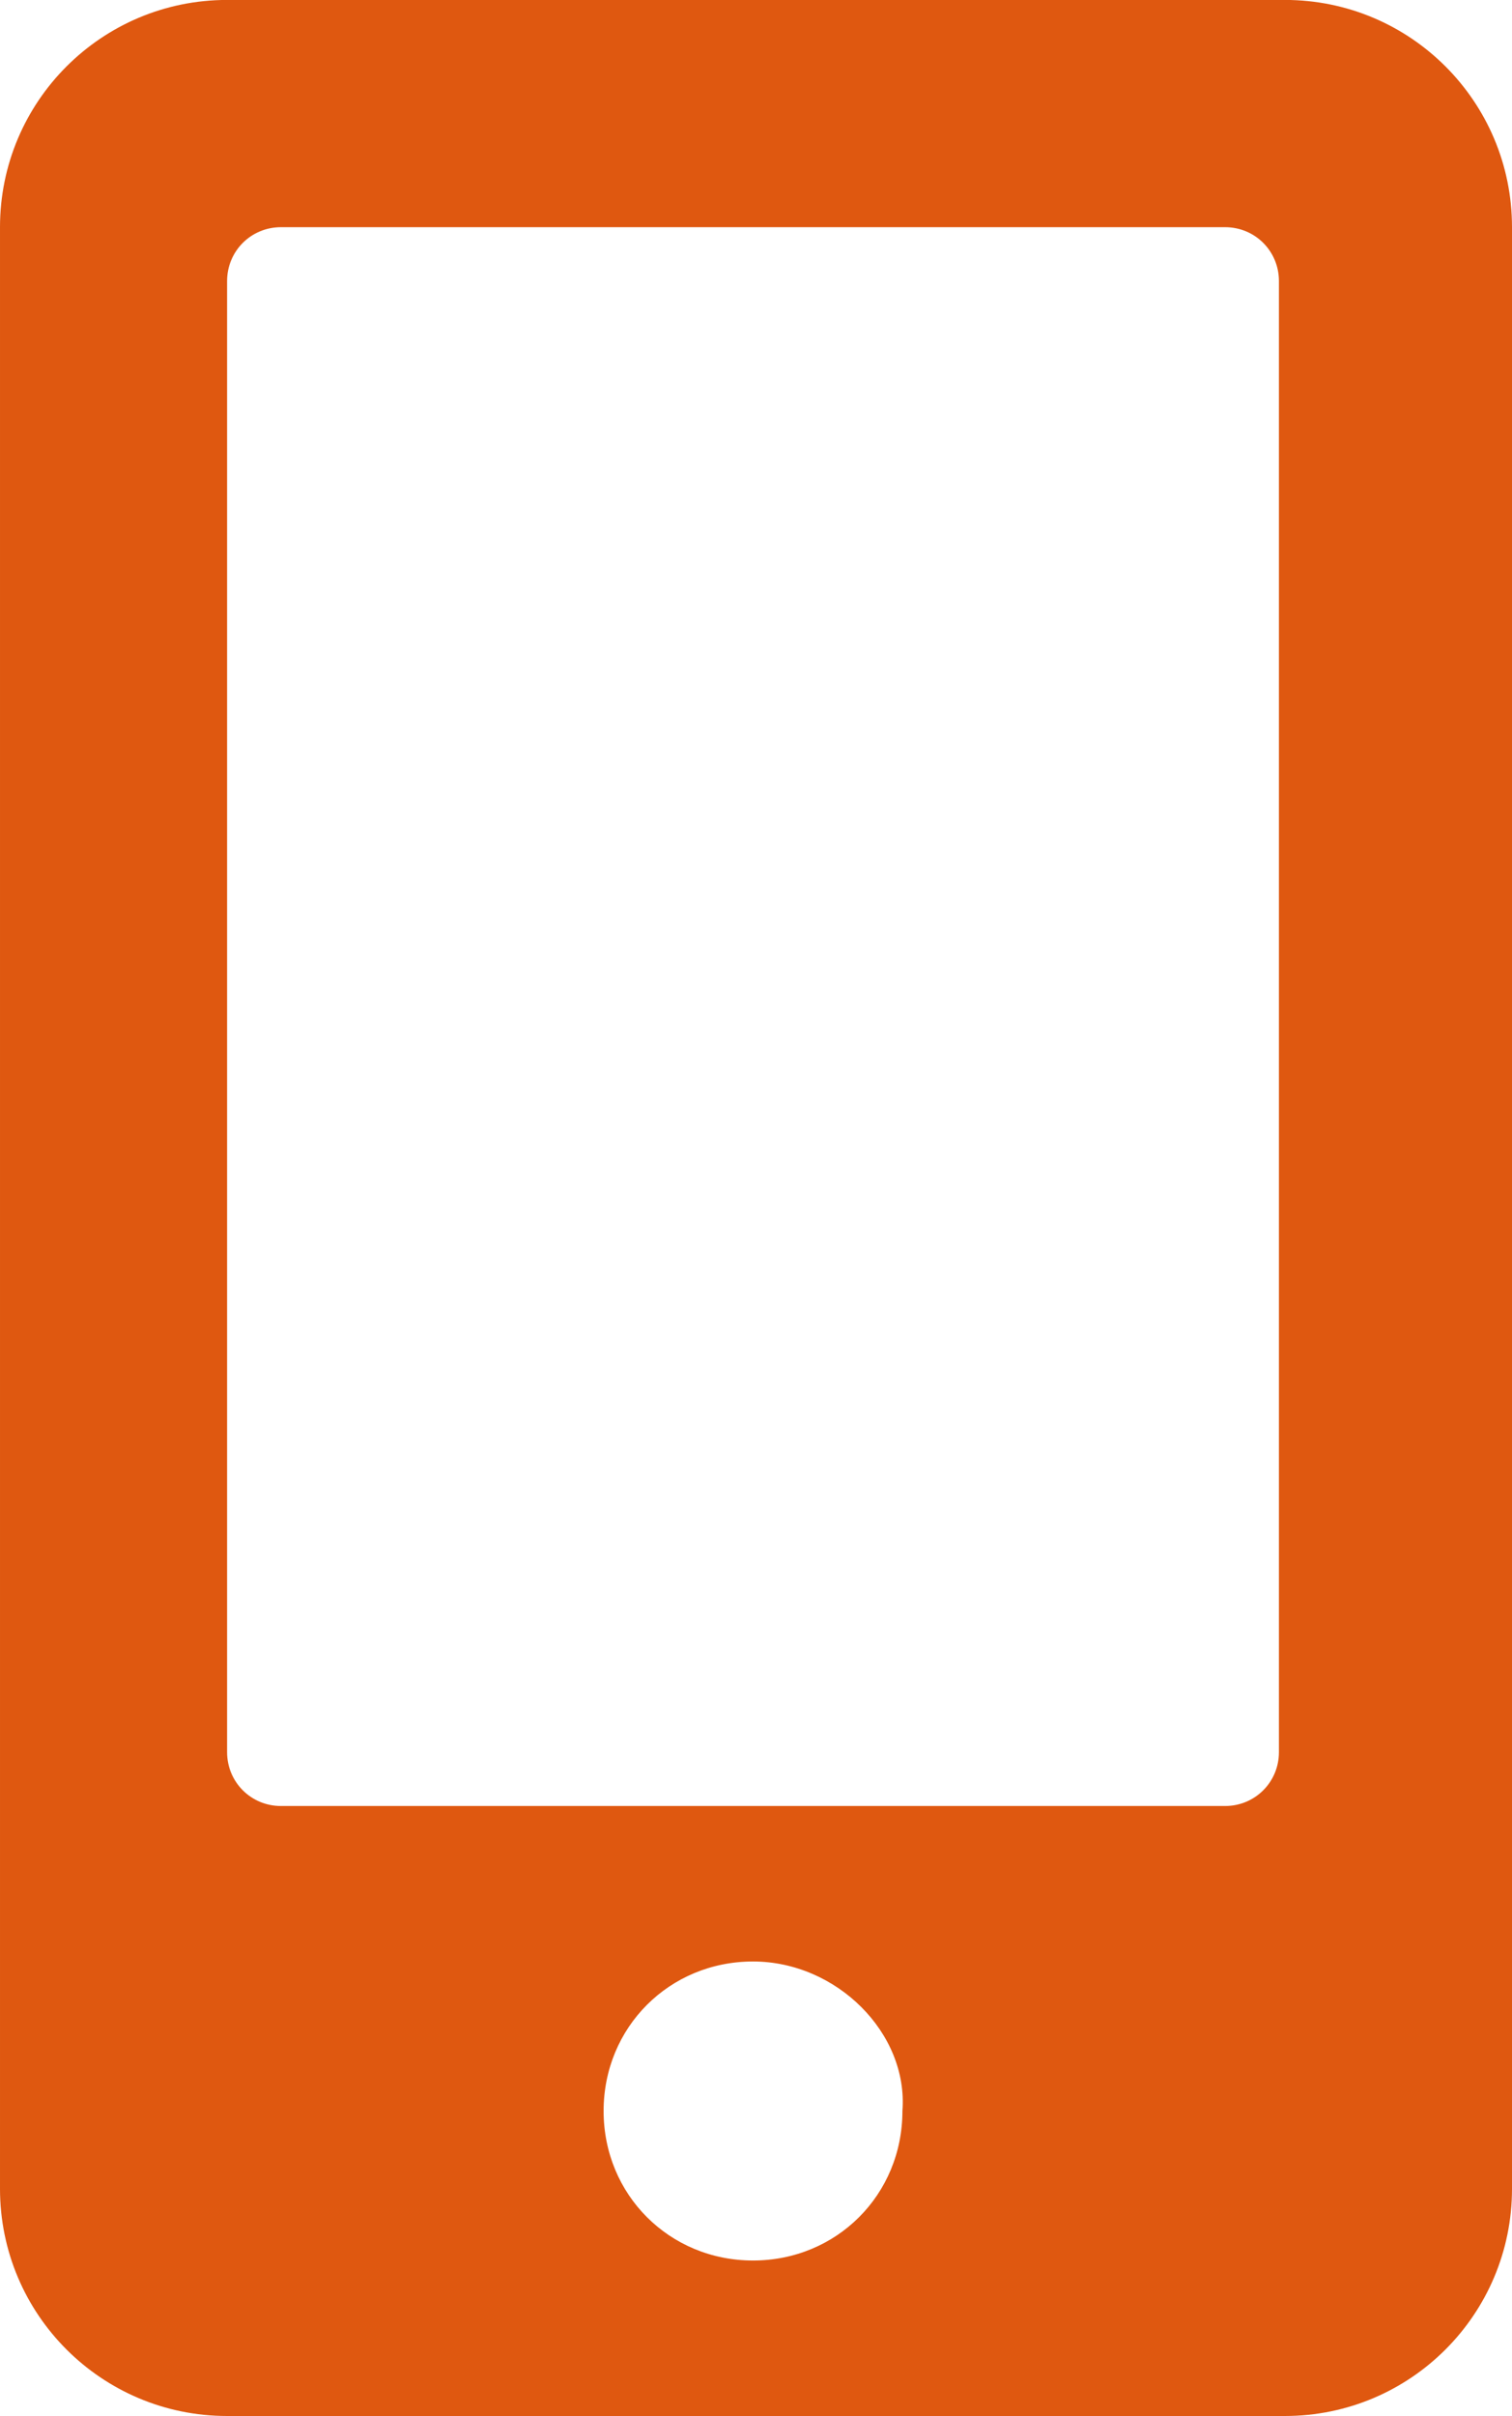 <svg enable-background="new 0 0 25.3 40.4" viewBox="0 0 25.3 40.4" xmlns="http://www.w3.org/2000/svg"><path d="m-15-6h55v55h-55z" fill="none"/><path d="m6.5 34.4h-17.7c-2.1 0-3.8-1.7-3.8-3.8v-32.8c0-2.1 1.7-3.8 3.8-3.8h17.7c2.1 0 3.8 1.7 3.8 3.8v32.8c0 2.1-1.7 3.8-3.8 3.8zm-8.9-7.6c-1.4 0-2.5 1.1-2.5 2.5s1.1 2.5 2.5 2.5 2.5-1.1 2.5-2.5c.1-1.3-1.1-2.5-2.5-2.5zm-7.9-29c-.5 0-.9.4-.9.9v24.6c0 .5.4.9.9.9h15.8c.5 0 .9-.4.9-.9v-24.6c0-.5-.4-.9-.9-.9z" fill="#df5810" transform="translate(15 5.999)"/></svg>